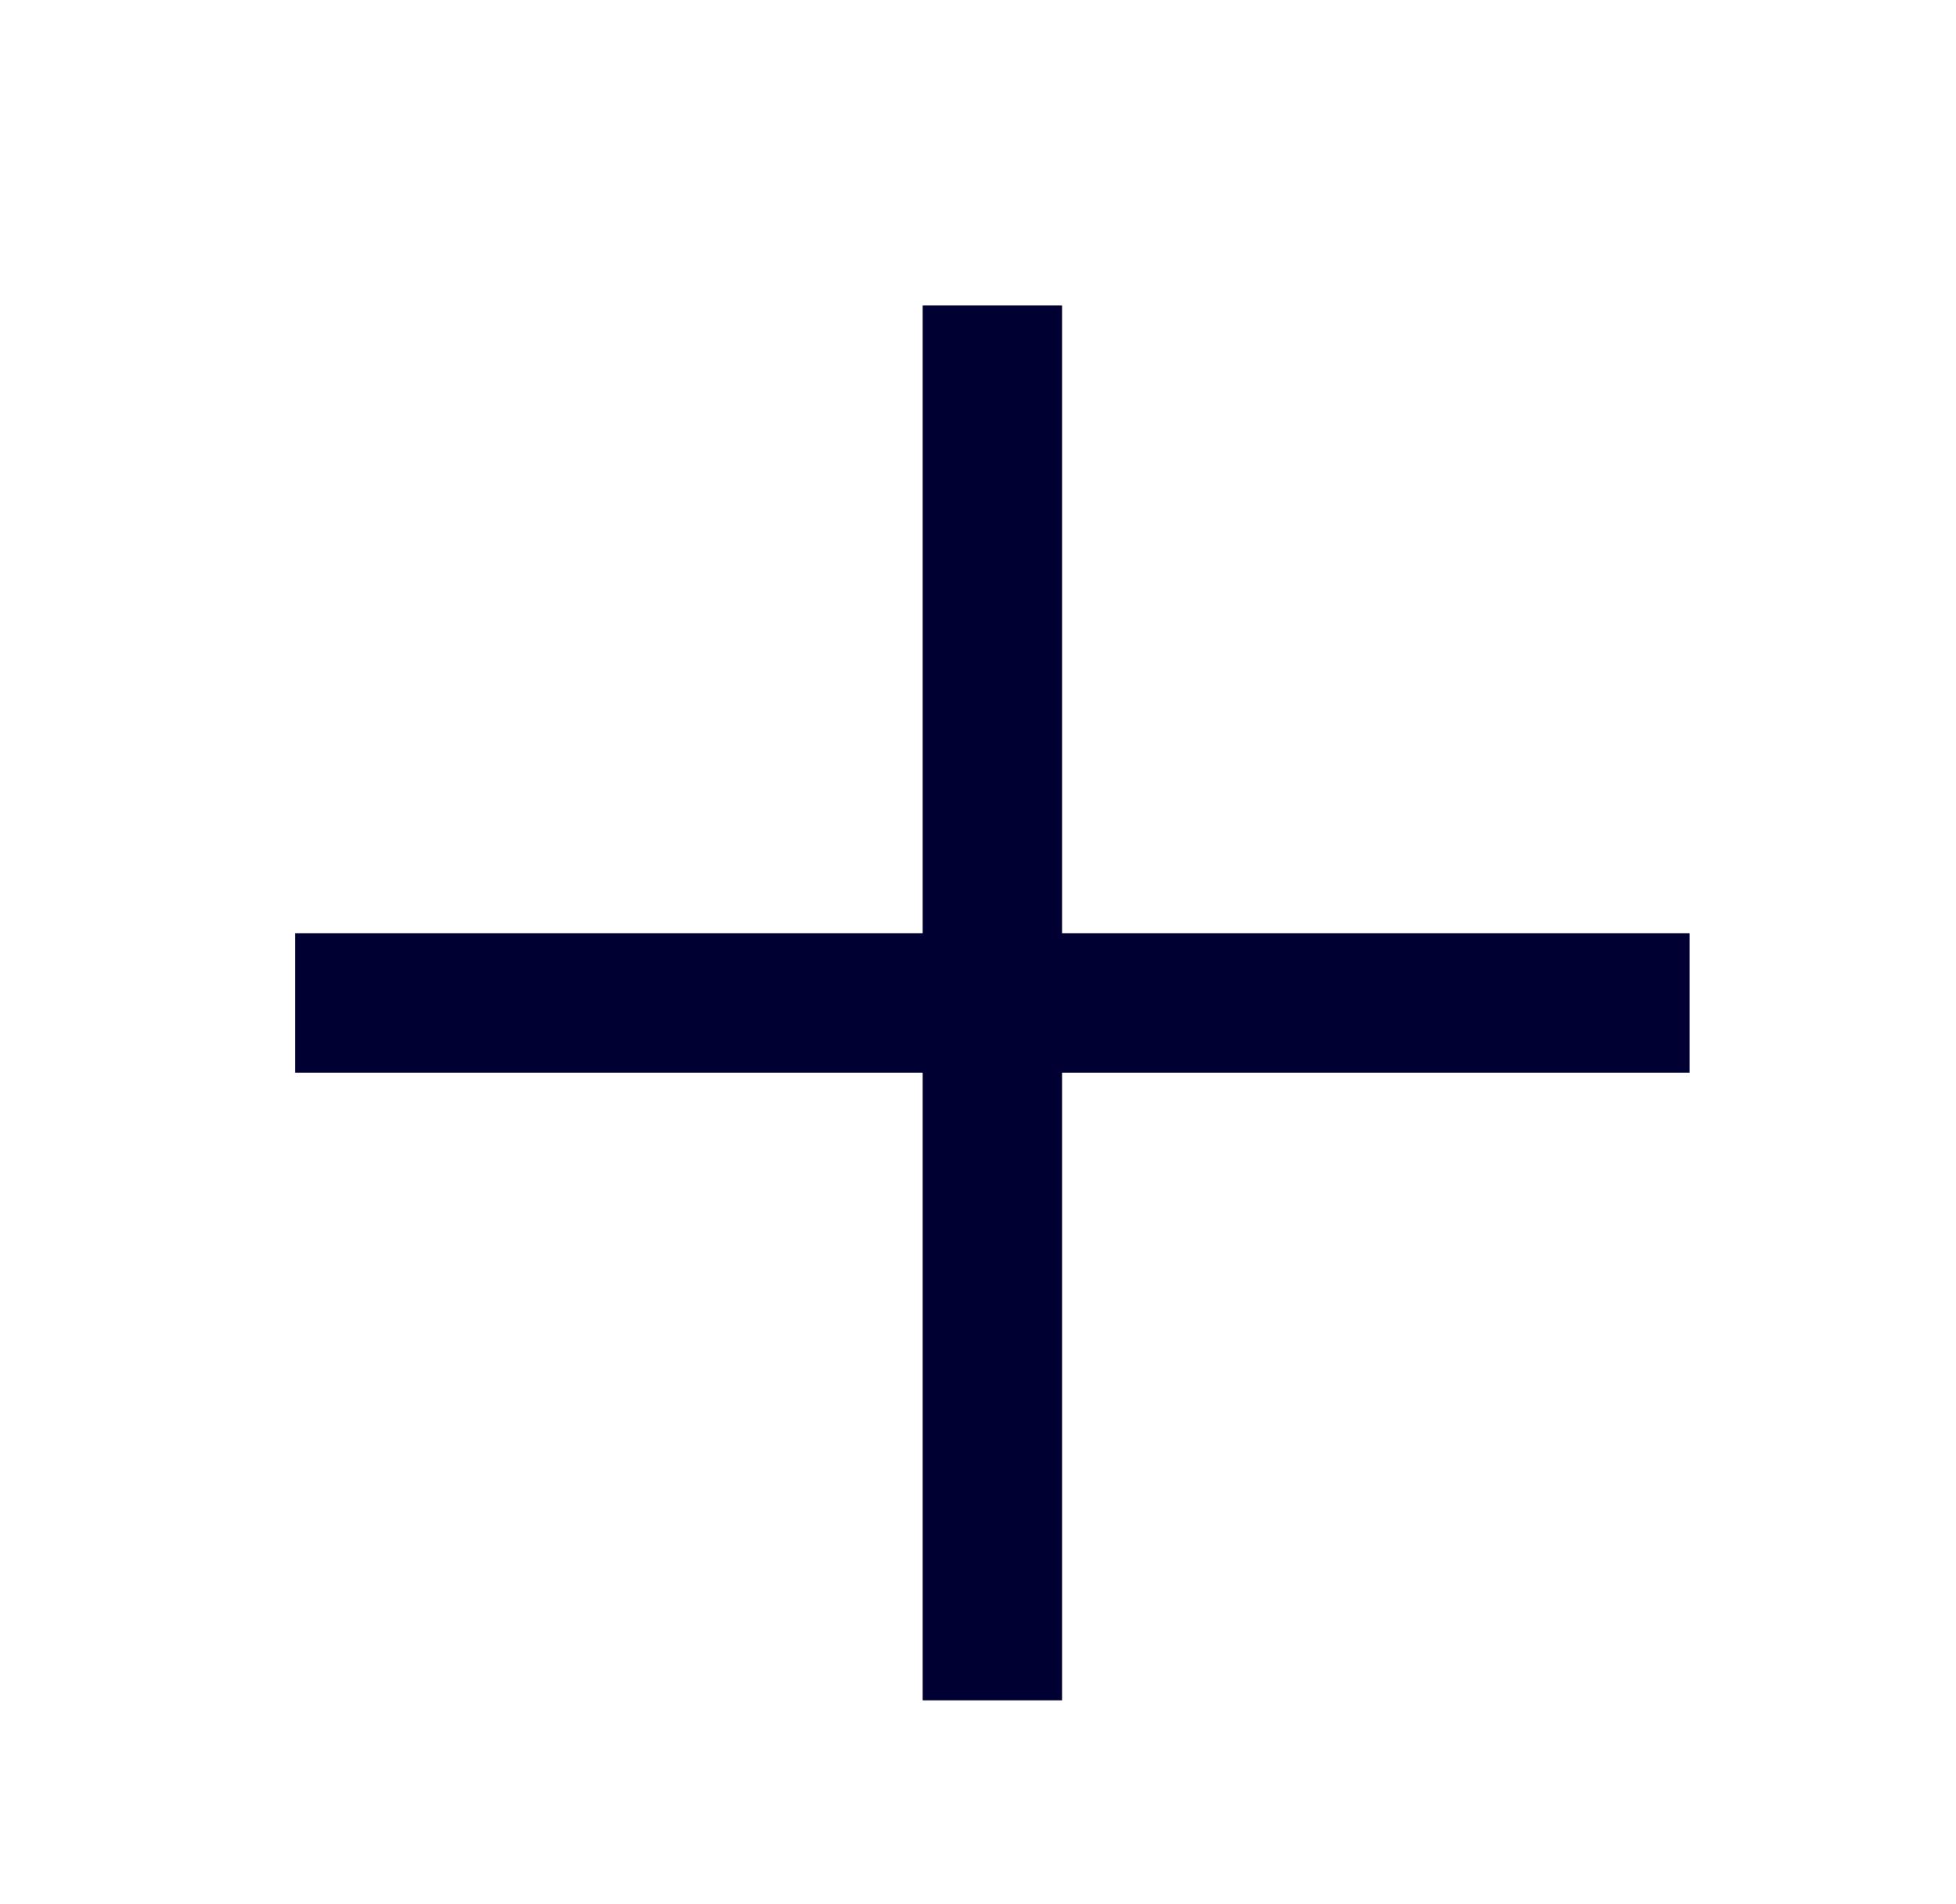 <?xml version="1.0" encoding="utf-8"?>
<!-- Generator: Adobe Illustrator 16.0.0, SVG Export Plug-In . SVG Version: 6.00 Build 0)  -->
<!DOCTYPE svg PUBLIC "-//W3C//DTD SVG 1.1//EN" "http://www.w3.org/Graphics/SVG/1.1/DTD/svg11.dtd">
<svg version="1.1" id="Calque_1" xmlns="http://www.w3.org/2000/svg" xmlns:xlink="http://www.w3.org/1999/xlink" x="0px" y="0px"
	 width="28.051px" height="27.304px" viewBox="0 0 28.051 27.304" enable-background="new 0 0 28.051 27.304" xml:space="preserve">
<polygon fill="#000033" points="15.231,13.38 15.231,4.38 13.232,4.38 13.232,13.38 4.232,13.38 4.232,15.38 13.232,15.38 
	13.232,24.379 15.231,24.379 15.231,15.38 24.231,15.38 24.231,13.38 "/>
</svg>
